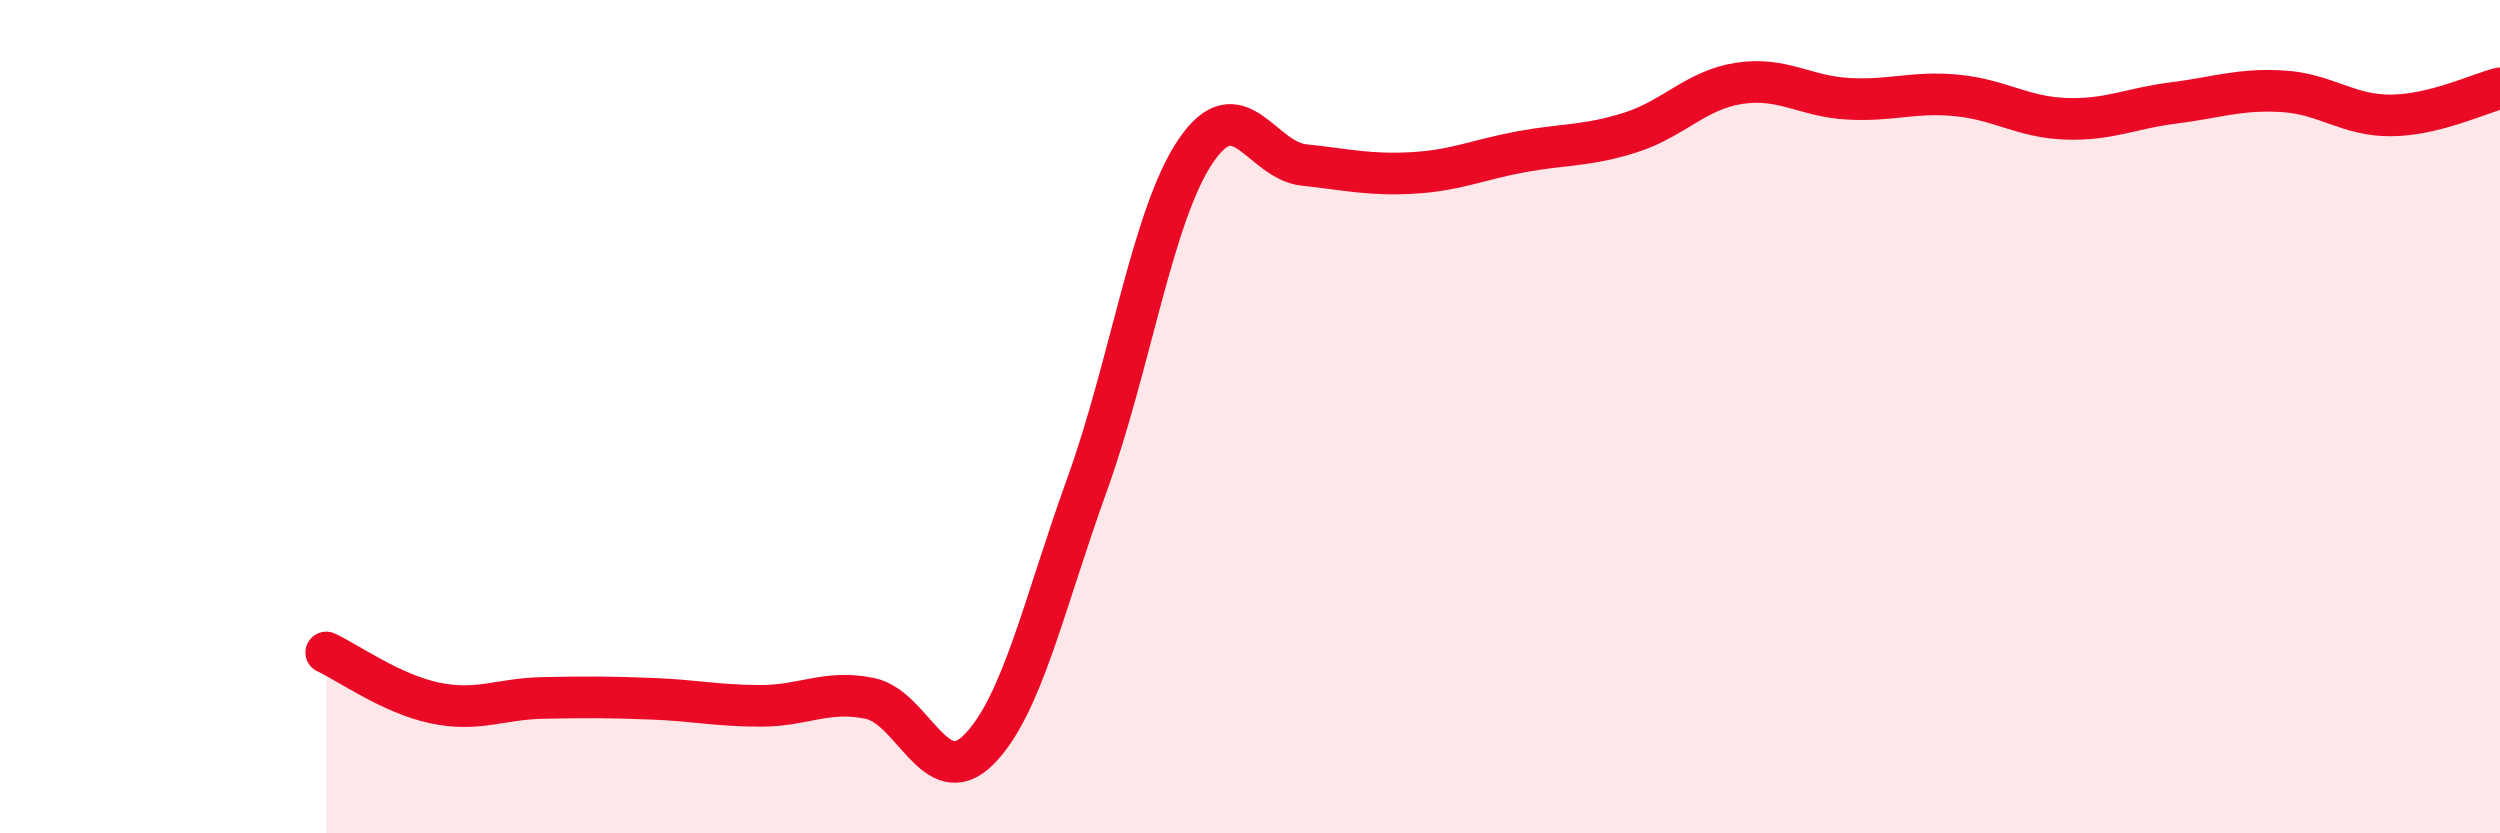 
    <svg width="60" height="20" viewBox="0 0 60 20" xmlns="http://www.w3.org/2000/svg">
      <path
        d="M 7.83,15.66 C 8.35,15.9 9.39,16.65 10.43,16.87 C 11.47,17.09 12,16.77 13.04,16.75 C 14.08,16.73 14.61,16.73 15.65,16.77 C 16.69,16.81 17.22,16.94 18.26,16.94 C 19.3,16.94 19.83,16.55 20.87,16.76 C 21.91,16.97 22.44,19.03 23.48,18 C 24.52,16.97 25.05,14.51 26.09,11.63 C 27.13,8.75 27.66,5.15 28.7,3.62 C 29.74,2.09 30.26,3.85 31.3,3.96 C 32.34,4.07 32.87,4.21 33.91,4.15 C 34.95,4.09 35.48,3.83 36.52,3.64 C 37.56,3.45 38.09,3.51 39.13,3.18 C 40.17,2.85 40.7,2.16 41.74,2 C 42.78,1.84 43.31,2.31 44.35,2.37 C 45.39,2.43 45.92,2.19 46.96,2.29 C 48,2.39 48.53,2.81 49.57,2.85 C 50.61,2.89 51.13,2.6 52.17,2.47 C 53.21,2.34 53.74,2.13 54.78,2.19 C 55.82,2.25 56.35,2.78 57.39,2.77 C 58.43,2.76 59.48,2.25 60,2.12L60 20L7.83 20Z"
        fill="#EB0A25"
        opacity="0.1"
        stroke-linecap="round"
        stroke-linejoin="round"
      />
      <path
        d="M 7.83,15.66 C 8.35,15.9 9.39,16.65 10.43,16.87 C 11.47,17.09 12,16.77 13.04,16.75 C 14.08,16.73 14.61,16.73 15.65,16.77 C 16.69,16.81 17.22,16.94 18.26,16.94 C 19.3,16.94 19.83,16.55 20.87,16.76 C 21.91,16.97 22.44,19.03 23.48,18 C 24.52,16.97 25.05,14.51 26.09,11.63 C 27.13,8.75 27.66,5.15 28.7,3.62 C 29.74,2.09 30.26,3.85 31.3,3.96 C 32.34,4.07 32.87,4.21 33.91,4.15 C 34.95,4.09 35.48,3.83 36.52,3.64 C 37.56,3.45 38.09,3.51 39.13,3.18 C 40.17,2.85 40.7,2.16 41.74,2 C 42.78,1.84 43.31,2.31 44.35,2.37 C 45.39,2.43 45.92,2.19 46.96,2.29 C 48,2.39 48.53,2.81 49.57,2.85 C 50.61,2.89 51.13,2.6 52.17,2.47 C 53.21,2.34 53.74,2.13 54.78,2.19 C 55.82,2.25 56.35,2.78 57.39,2.77 C 58.43,2.76 59.48,2.25 60,2.12"
        stroke="#EB0A25"
        stroke-width="1"
        fill="none"
        stroke-linecap="round"
        stroke-linejoin="round"
      />
    </svg>
  